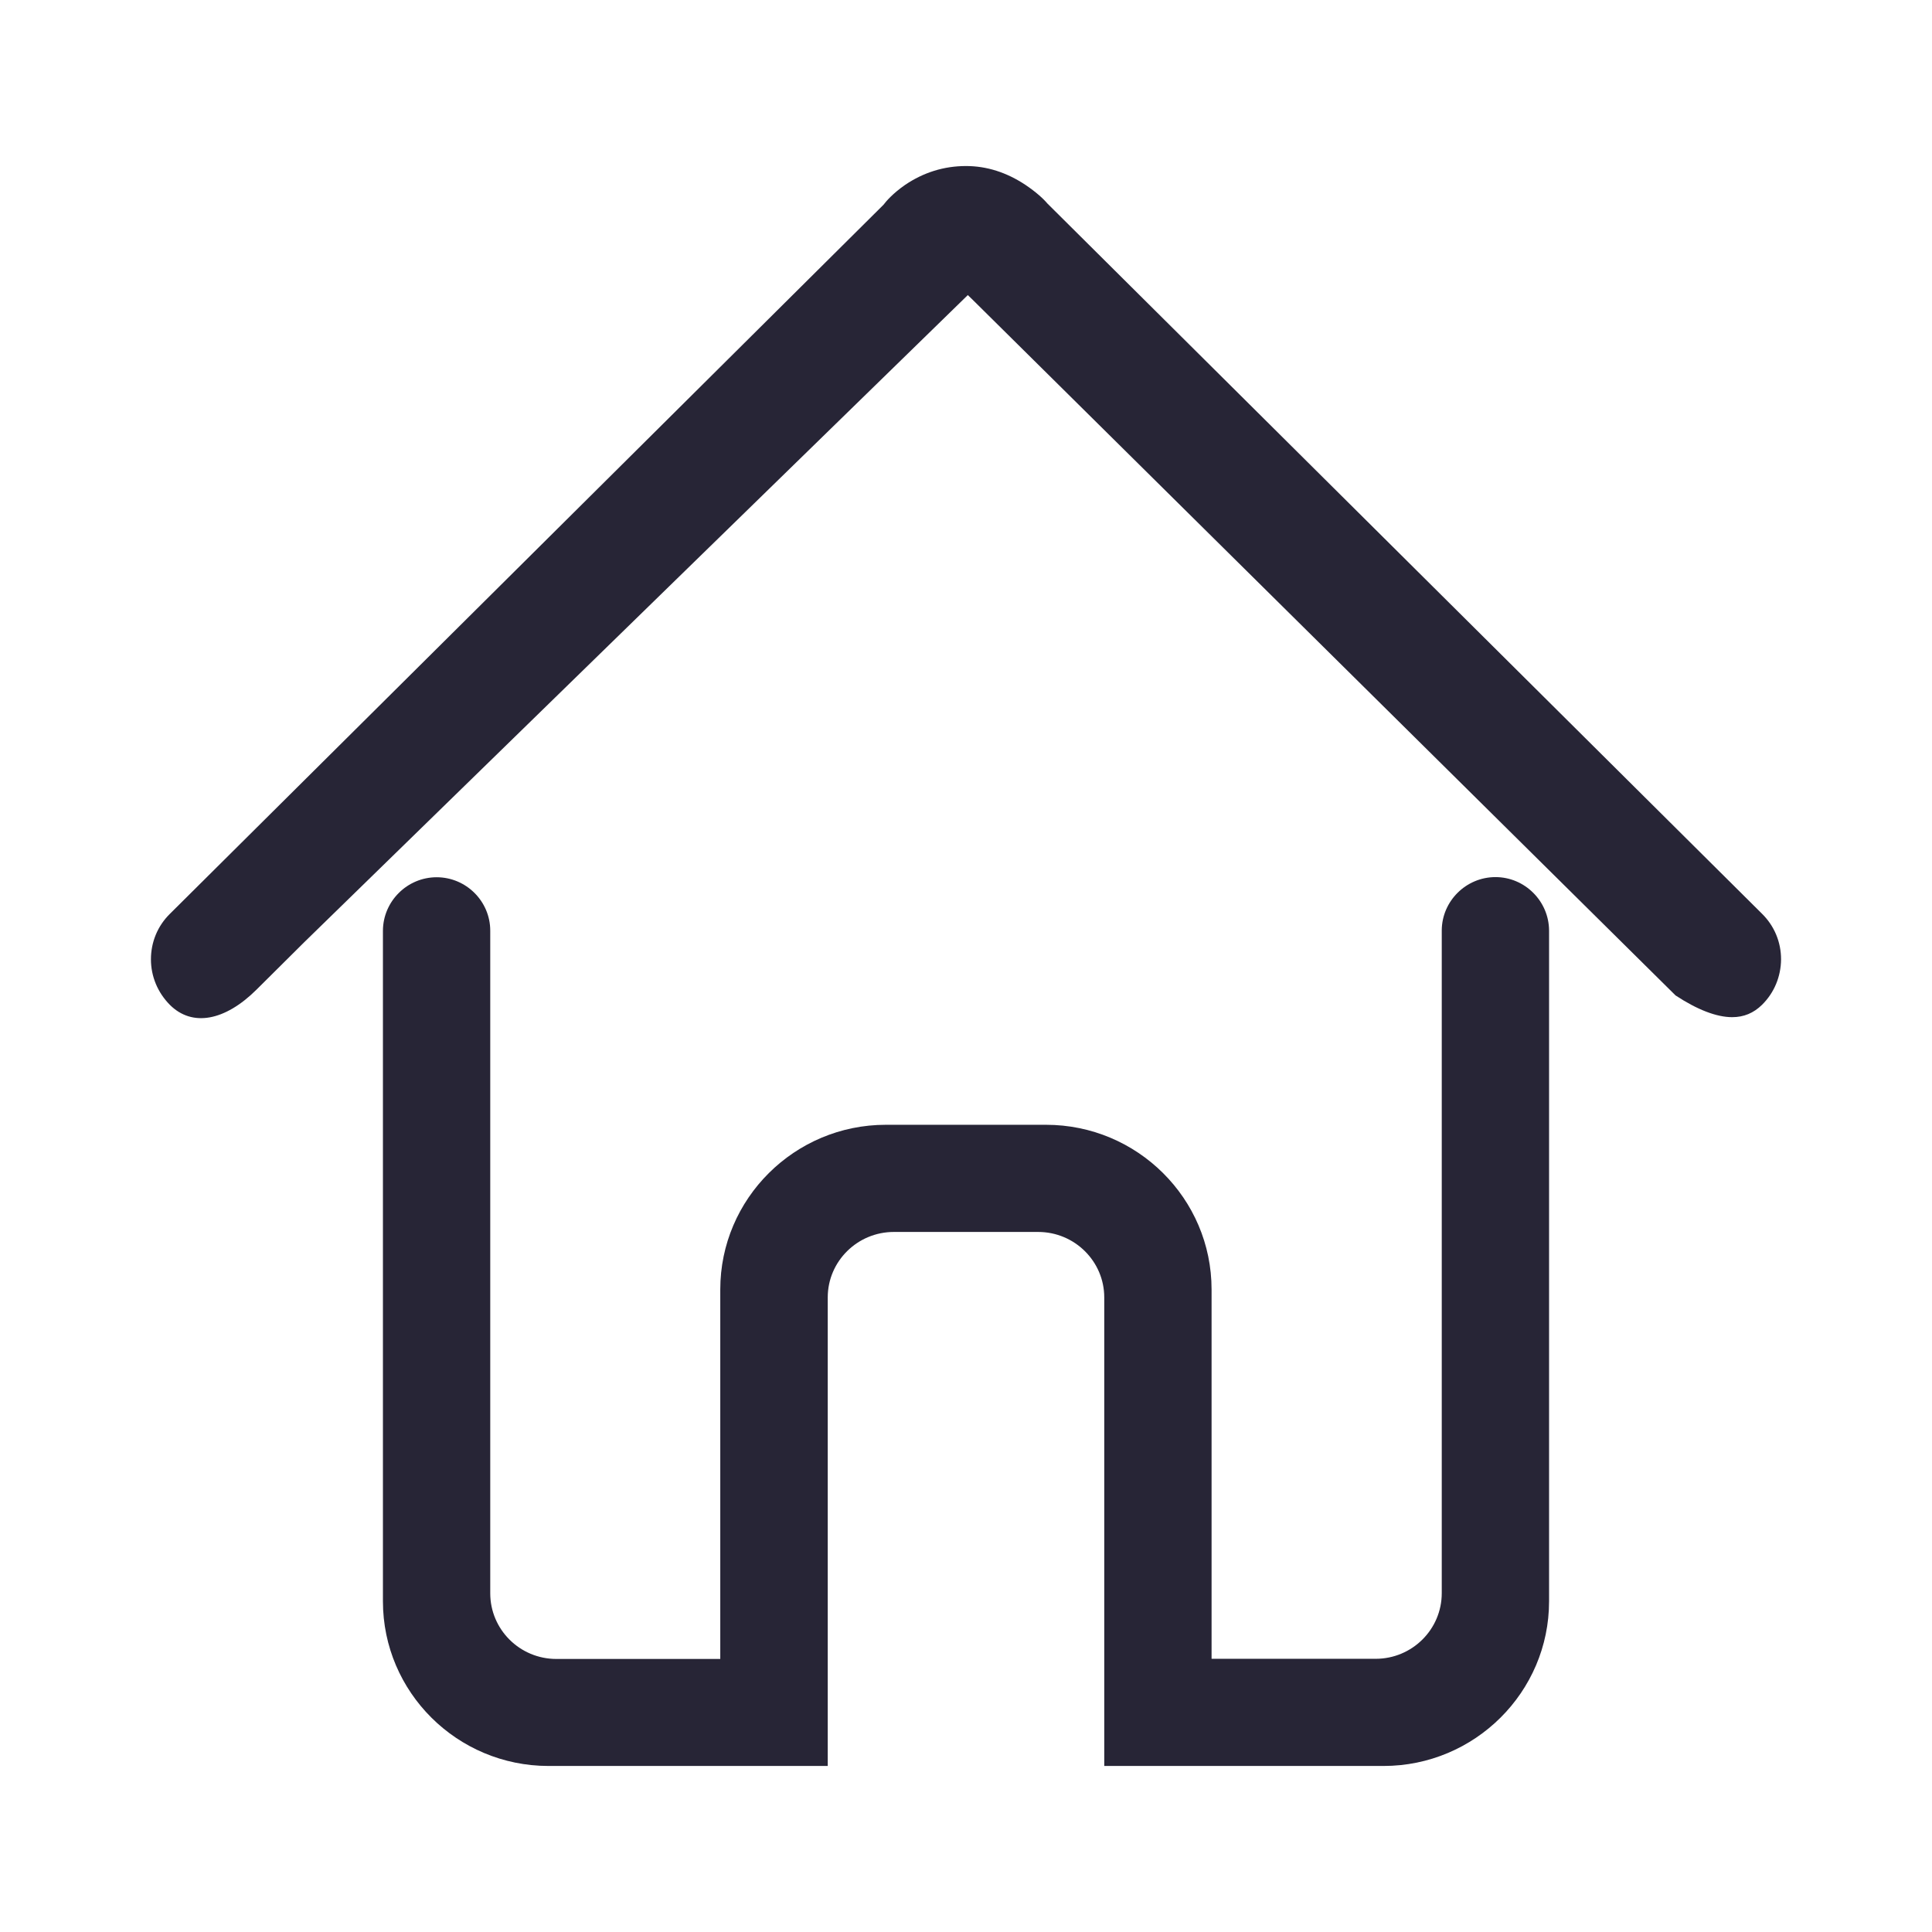 <?xml version="1.0" encoding="utf-8"?>
<!-- Generator: Adobe Illustrator 23.0.4, SVG Export Plug-In . SVG Version: 6.00 Build 0)  -->
<svg version="1.1" id="图层_1" xmlns="http://www.w3.org/2000/svg" xmlns:xlink="http://www.w3.org/1999/xlink" x="0px" y="0px"
	 viewBox="0 0 128 128" style="enable-background:new 0 0 128 128;" xml:space="preserve">
<style type="text/css">
	.st0{fill:#272536;}
</style>
<path class="st0" d="M116.74,60.54L69.38,13.47c-0.24-0.29-0.74-0.75-1.44-1.22C66.69,11.42,65.37,11,64,11
	c-1.47,0-2.83,0.43-4.05,1.26c-0.8,0.56-1.23,1.06-1.42,1.31L11.25,60.55c-0.81,0.8-1.25,1.87-1.25,3.01c0,1.13,0.45,2.2,1.25,3.01
	c1.49,1.49,3.66,1.06,5.73-0.99l3.18-3.16l43.96-42.87l0.27,0.26l46.62,46.14c1.43,0.94,2.71,1.44,3.75,1.44
	c0.77,0,1.42-0.27,1.98-0.82c0.81-0.8,1.25-1.87,1.26-3.01C118,62.42,117.56,61.35,116.74,60.54z"/>
<path class="st0" d="M99.08,58.11c-1.95,0-3.55,1.59-3.56,3.53v43.91c0,2.4-1.96,4.35-4.38,4.35H80.27V85.43
	c0-6.02-4.92-10.91-10.97-10.91H58.69c-6.05,0-10.97,4.9-10.97,10.91v24.48H36.86c-2.42,0-4.38-1.95-4.38-4.35v-43.9
	c0-1.95-1.6-3.54-3.55-3.54c-1.95,0-3.55,1.59-3.56,3.54v44.43c0,6.02,4.92,10.91,10.97,10.91h18.5V85.96c0-2.4,1.97-4.34,4.38-4.34
	h9.56c2.42,0,4.38,1.95,4.38,4.34V117h18.5c6.05,0,10.97-4.9,10.97-10.91V61.65C102.62,59.7,101.02,58.11,99.08,58.11z"/>
<path d="M-90.08,27c-2.48,0-4.95-0.48-6.87-1.19l-37.98-16.23c-2.48-1.19-4.12-2.87-4.12-4.77s1.38-3.82,4.12-5.01l38.25-16.95
	c2.2-0.95,4.68-1.43,7.43-1.43c2.48,0,4.95,0.48,6.87,1.19L-44.4-1.17c2.48,1.19,4.12,2.87,4.12,4.77s-1.37,3.82-4.12,5.01
	l-38.25,16.95C-84.86,26.52-87.33,27-90.08,27z M-132.18,4.56l37.98,16.23c1.1,0.48,2.48,0.72,4.12,0.72c1.65,0,3.31-0.24,4.41-0.72
	l38.52-16.95l-37.98-16.23c-1.1-0.48-2.48-0.72-4.12-0.72c-1.65,0-3.31,0.24-4.41,0.72L-132.18,4.56z M-97.8,86.42
	c-1.37,0-2.75-0.24-4.12-0.95l-34.13-15.51c-4.12-1.67-7.16-5.49-7.16-8.6V19.84c0-2.87,2.48-5.01,6.05-5.01
	c1.37,0,2.75,0.24,4.12,0.95l33.87,15.51c4.12,1.67,7.16,5.49,7.16,8.6v41.52C-92.01,84.28-94.49,86.42-97.8,86.42z M-99.17,80.69
	c0.27,0.24,0.56,0.24,0.83,0.24V39.89c0-0.95-1.37-2.87-3.58-3.82l-34.13-15.51c-0.27-0.24-0.56-0.24-0.83-0.24v41.05
	c0,0.95,1.38,2.87,3.58,3.82C-133.29,65.19-99.17,80.69-99.17,80.69z M-79.63,86.42c-3.31,0-5.78-2.15-5.78-5.01V39.89
	c0-3.1,3.02-6.93,7.16-8.6l33.84-15.51c1.37-0.48,2.75-0.95,4.12-0.95c3.31,0,5.78,2.15,5.78,5.01v41.52c0,3.1-3.02,6.93-7.16,8.6
	l-33.84,15.51C-77.16,86.18-78.26,86.42-79.63,86.42z M-41.67,20.55l-33.84,15.51c-2.2,0.95-3.58,2.87-3.58,3.82v41.05
	c0.27,0,0.56-0.24,0.83-0.24l33.84-15.51c2.2-0.95,3.58-2.87,3.58-3.82V20.32C-41.11,20.32-41.38,20.55-41.67,20.55z"/>
</svg>
